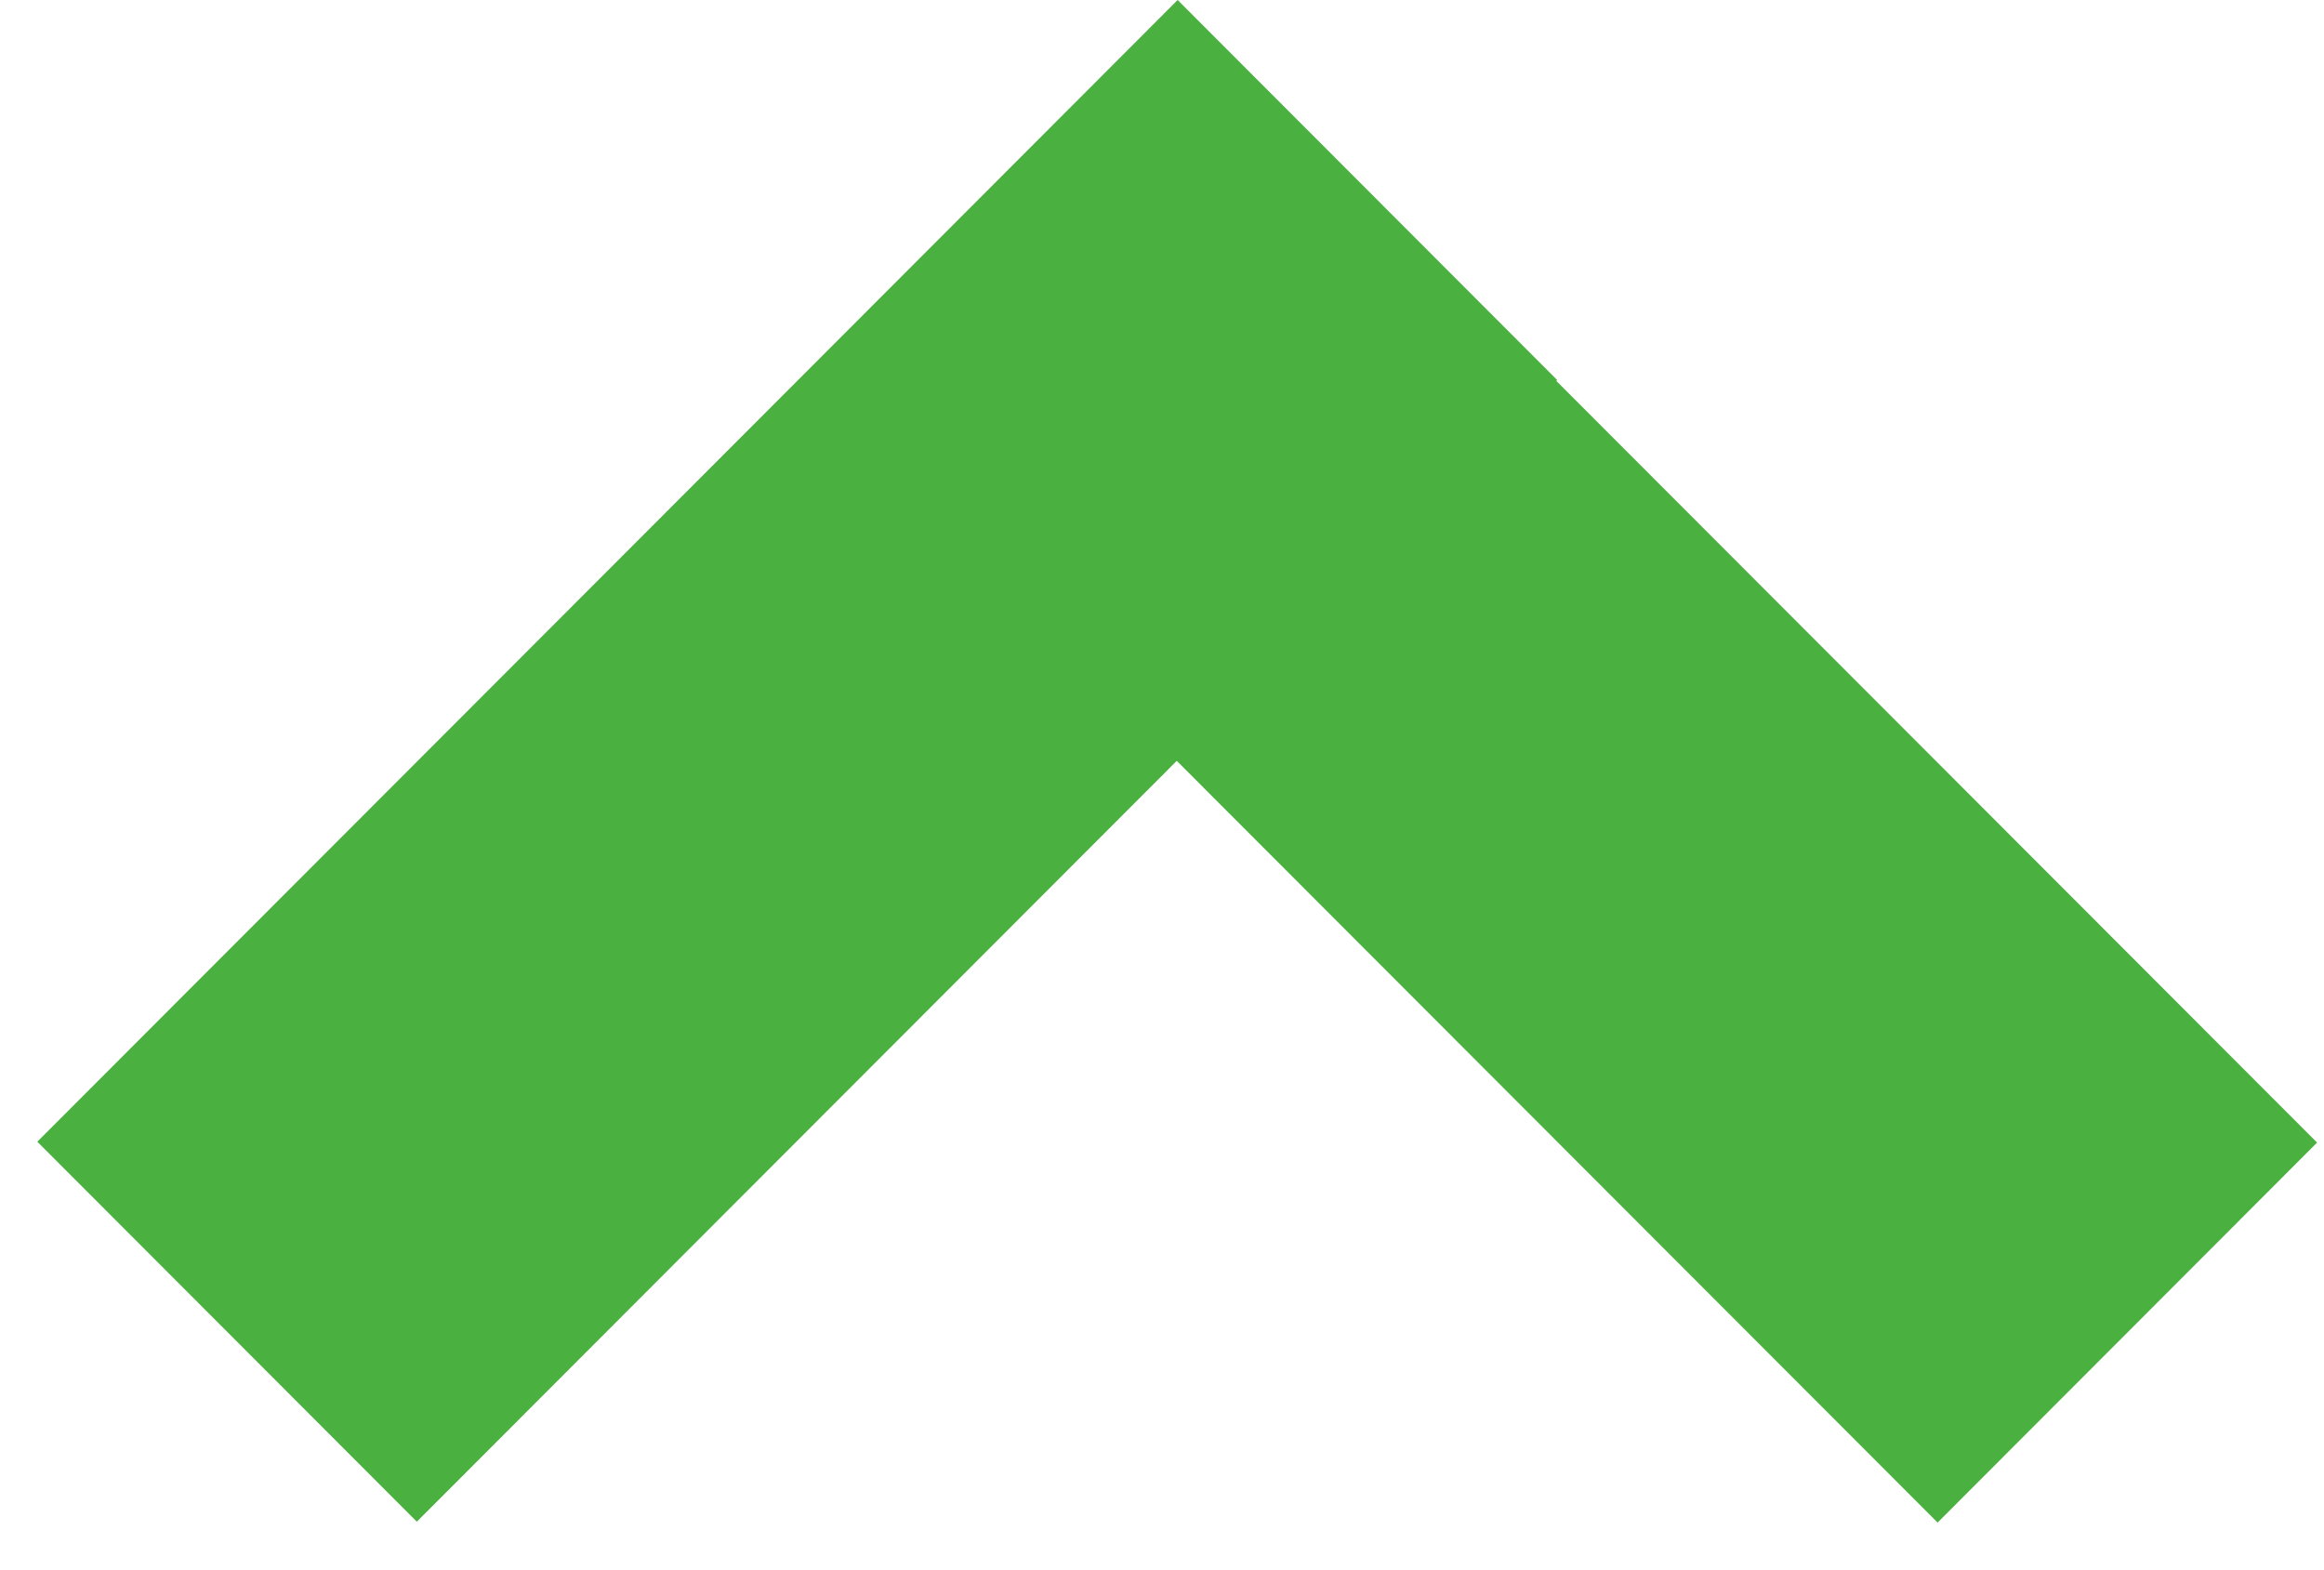 <svg width="37" height="25" viewBox="0 0 37 25" fill="none" xmlns="http://www.w3.org/2000/svg">
<path d="M18.749 8.45011e-05L18.735 0.014L12.693 6.064L0.594 18.178L6.636 24.228L18.735 12.114L30.848 24.242L36.89 18.192L24.777 6.064L24.791 6.05L18.749 8.45011e-05Z" fill="#4AB03F"/>
</svg>
